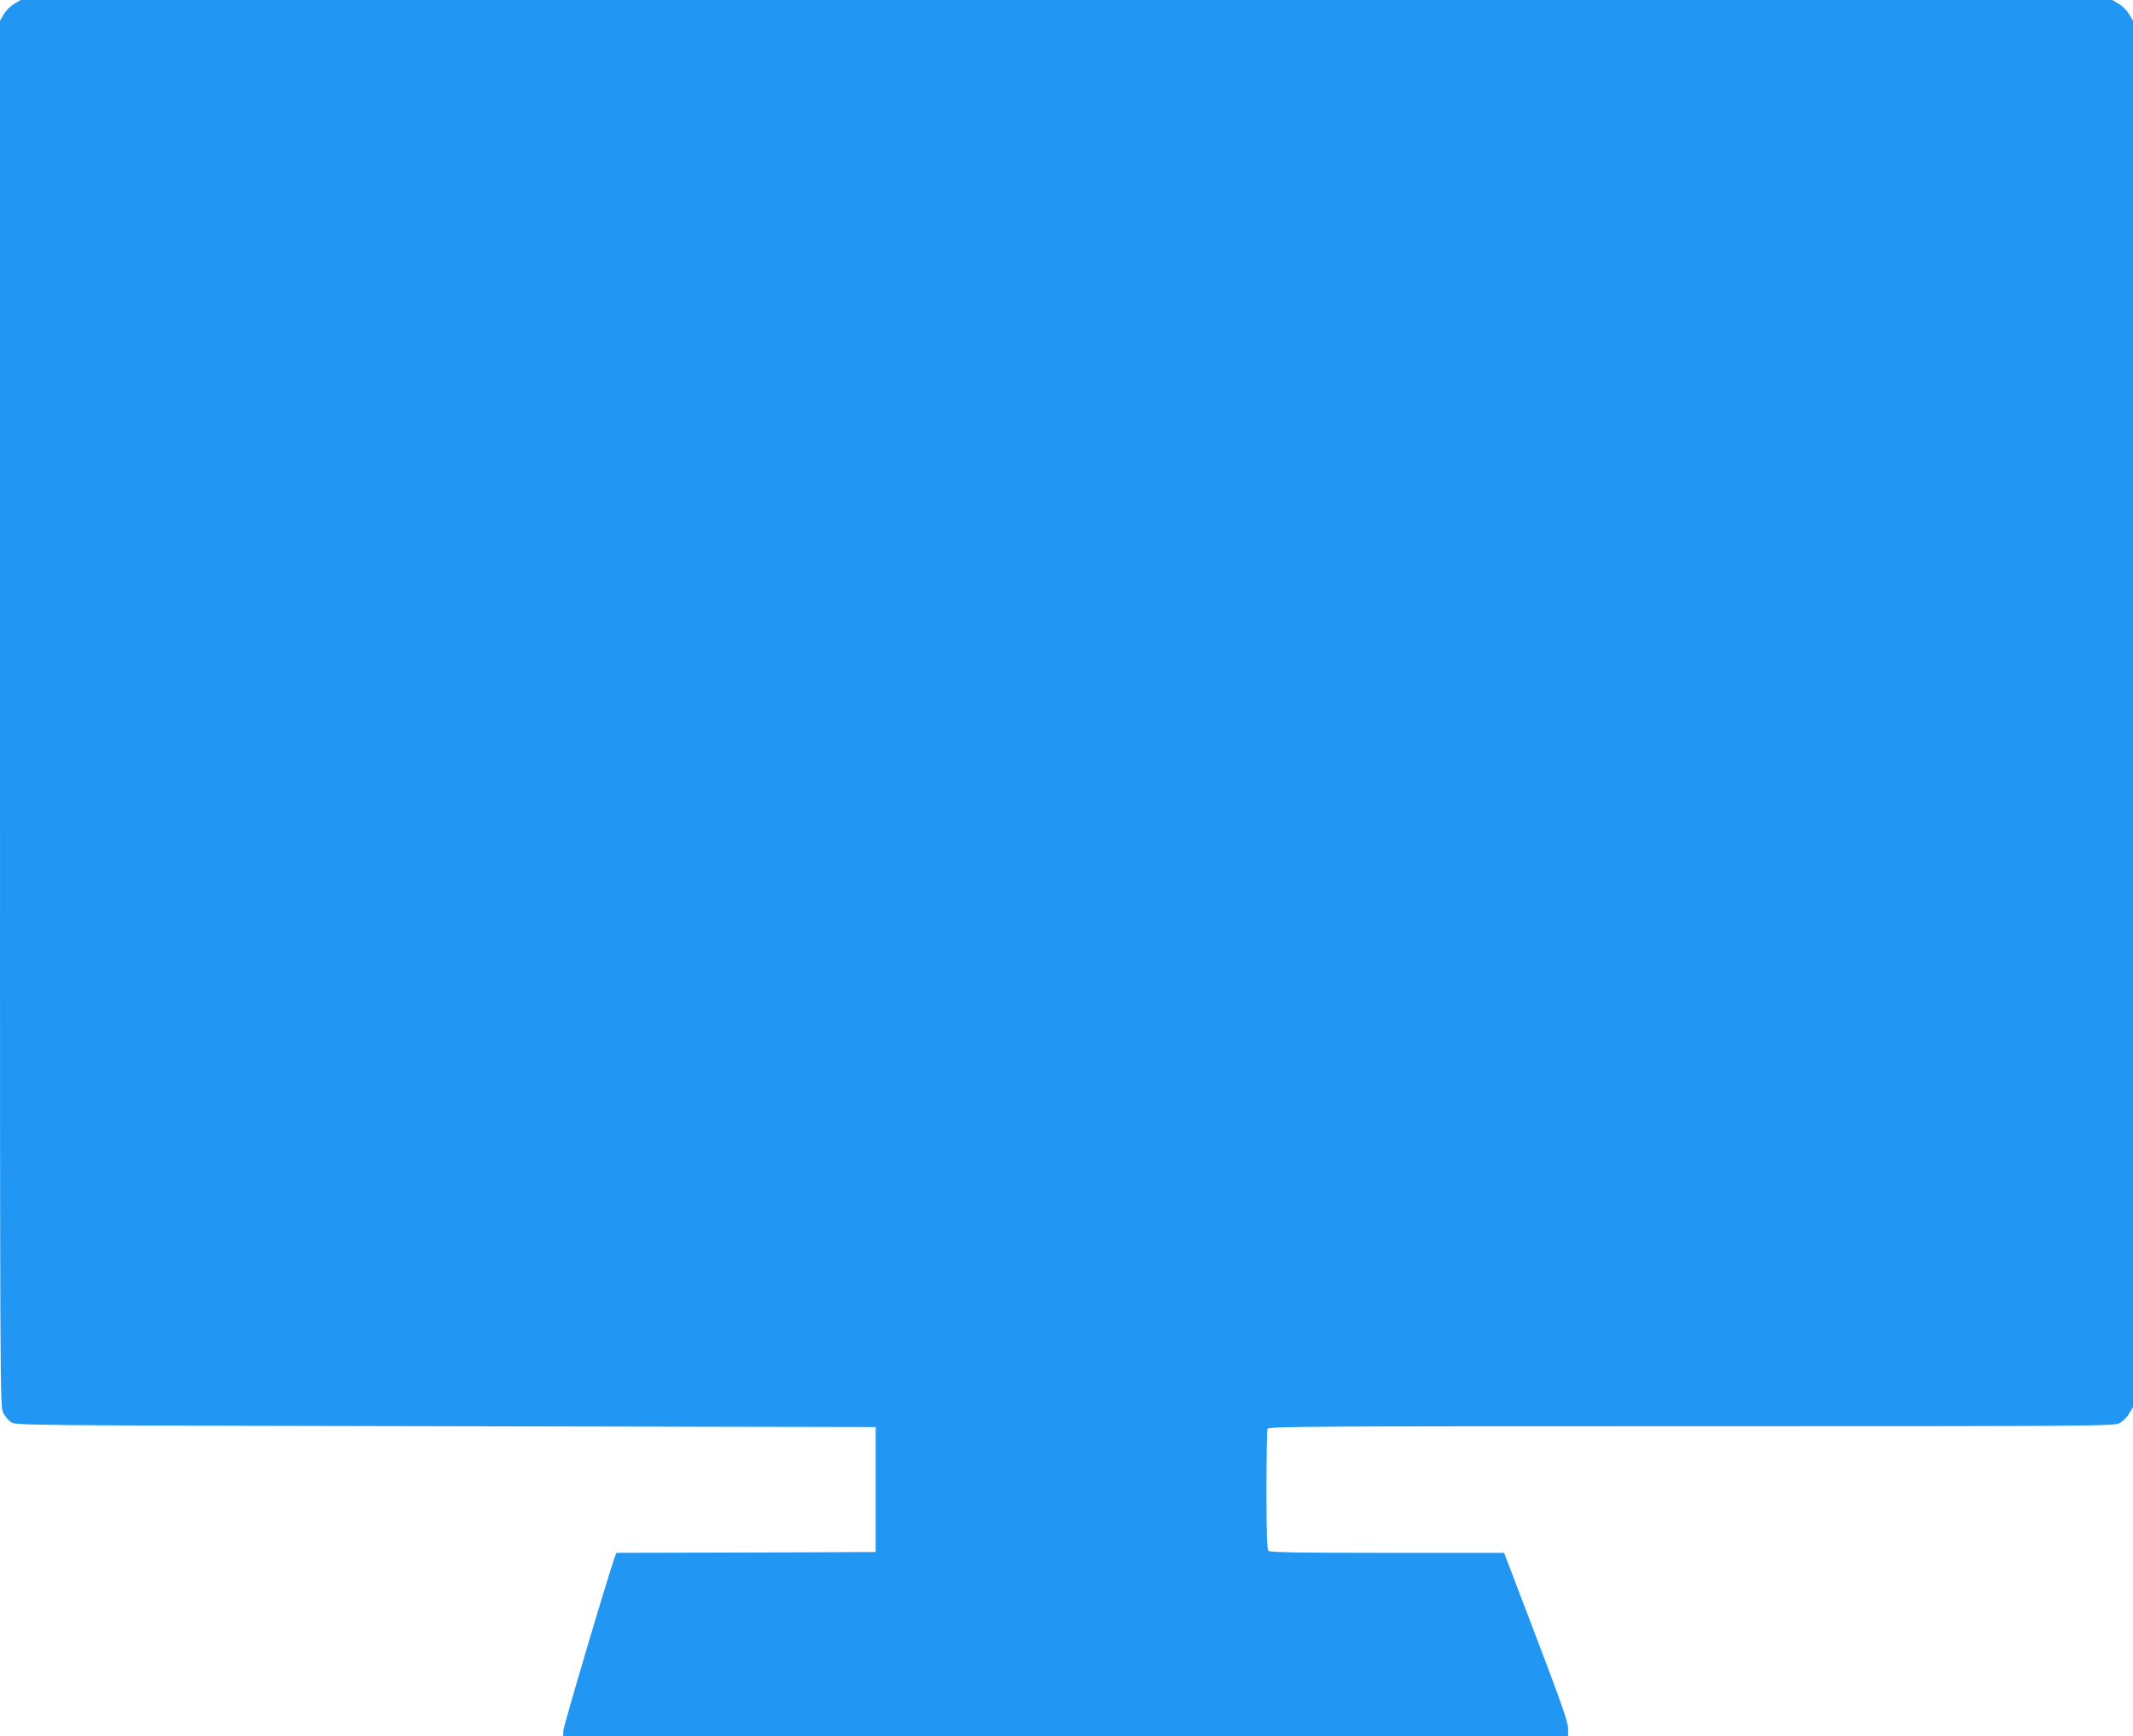 <?xml version="1.0" standalone="no"?>
<!DOCTYPE svg PUBLIC "-//W3C//DTD SVG 20010904//EN"
 "http://www.w3.org/TR/2001/REC-SVG-20010904/DTD/svg10.dtd">
<svg version="1.0" xmlns="http://www.w3.org/2000/svg"
 width="1280pt" height="1042pt" viewBox="0 0 1280 1042"
 preserveAspectRatio="xMidYMid meet">
<g transform="translate(0,1042) scale(0.1,-0.1)"
fill="#2196f3" stroke="none">
<path d="M85 10397 c-22 -13 -49 -40 -62 -62 l-23 -40 0 -4158 c0 -4097 0
-4158 19 -4196 11 -21 32 -47 48 -57 27 -19 93 -19 2608 -24 l2580 -5 0 -375
0 -375 -778 -3 -778 -2 -9 -24 c-34 -89 -310 -1020 -310 -1045 l0 -31 3015 0
3015 0 0 47 c0 36 -42 156 -192 550 l-192 503 -701 0 c-532 0 -704 3 -713 12
-9 9 -12 104 -12 364 0 194 3 359 6 368 6 15 239 16 2543 16 2451 0 2537 1
2571 19 19 10 45 36 57 57 l23 39 0 4160 0 4160 -23 40 c-13 22 -40 49 -62 62
l-40 23 -6275 0 -6275 0 -40 -23z"/>
</g>
</svg>
